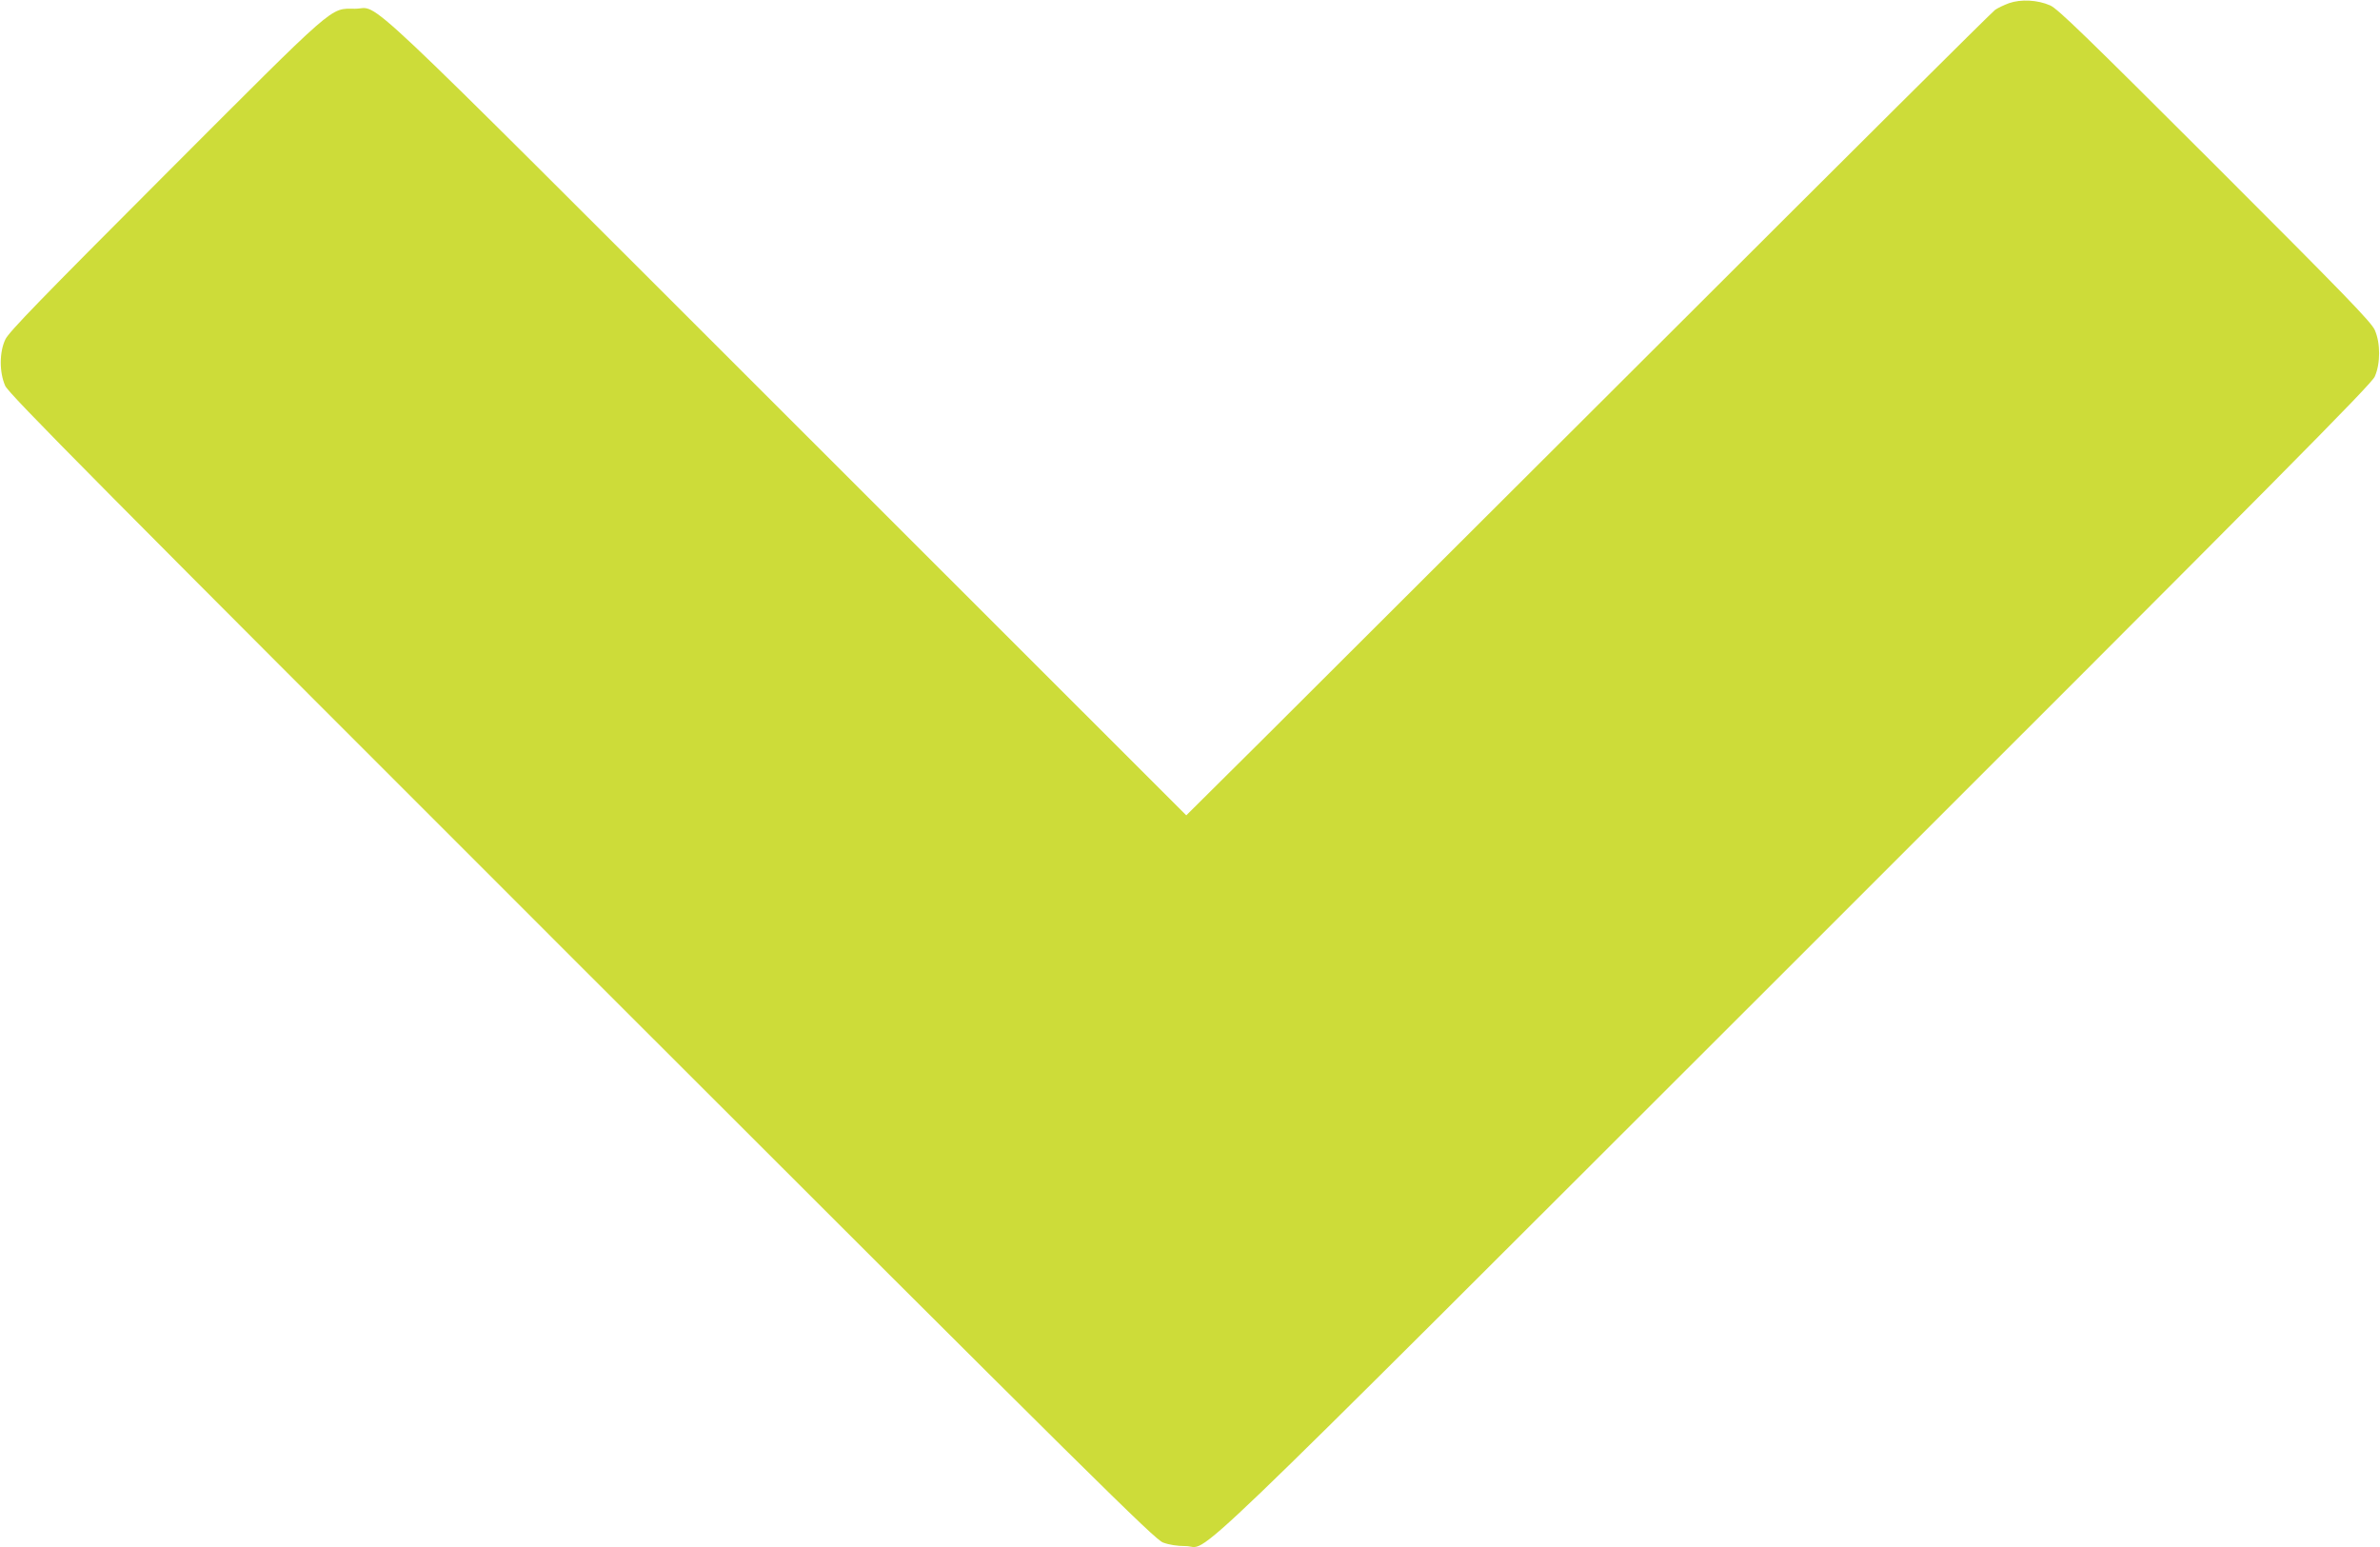<?xml version="1.0" standalone="no"?>
<!DOCTYPE svg PUBLIC "-//W3C//DTD SVG 20010904//EN"
 "http://www.w3.org/TR/2001/REC-SVG-20010904/DTD/svg10.dtd">
<svg version="1.0" xmlns="http://www.w3.org/2000/svg"
 width="1280pt" height="832pt" viewBox="0 0 1280 832"
 preserveAspectRatio="xMidYMid meet">
<g transform="translate(0,832) scale(0.1,-0.1)"
fill="#cddc39" stroke="none">
<path d="M10805 8303 c-27 -10 -61 -26 -75 -36 -14 -9 -808 -799 -1765 -1755
-957 -955 -1930 -1926 -2162 -2157 l-423 -420 -2147 2146 c-2386 2384 -2182
2192 -2324 2192 -137 0 -87 43 -1020 -891 -668 -669 -841 -847 -860 -887 -33
-68 -33 -178 -1 -250 19 -43 486 -514 3100 -3127 2778 -2777 3082 -3077 3127
-3094 32 -12 76 -19 120 -19 142 1 -153 -282 3279 3146 2627 2625 3100 3102
3118 3144 31 70 31 180 0 250 -19 43 -161 189 -860 888 -696 695 -845 840
-886 858 -68 30 -158 34 -221 12z"/>
</g>
</svg>
